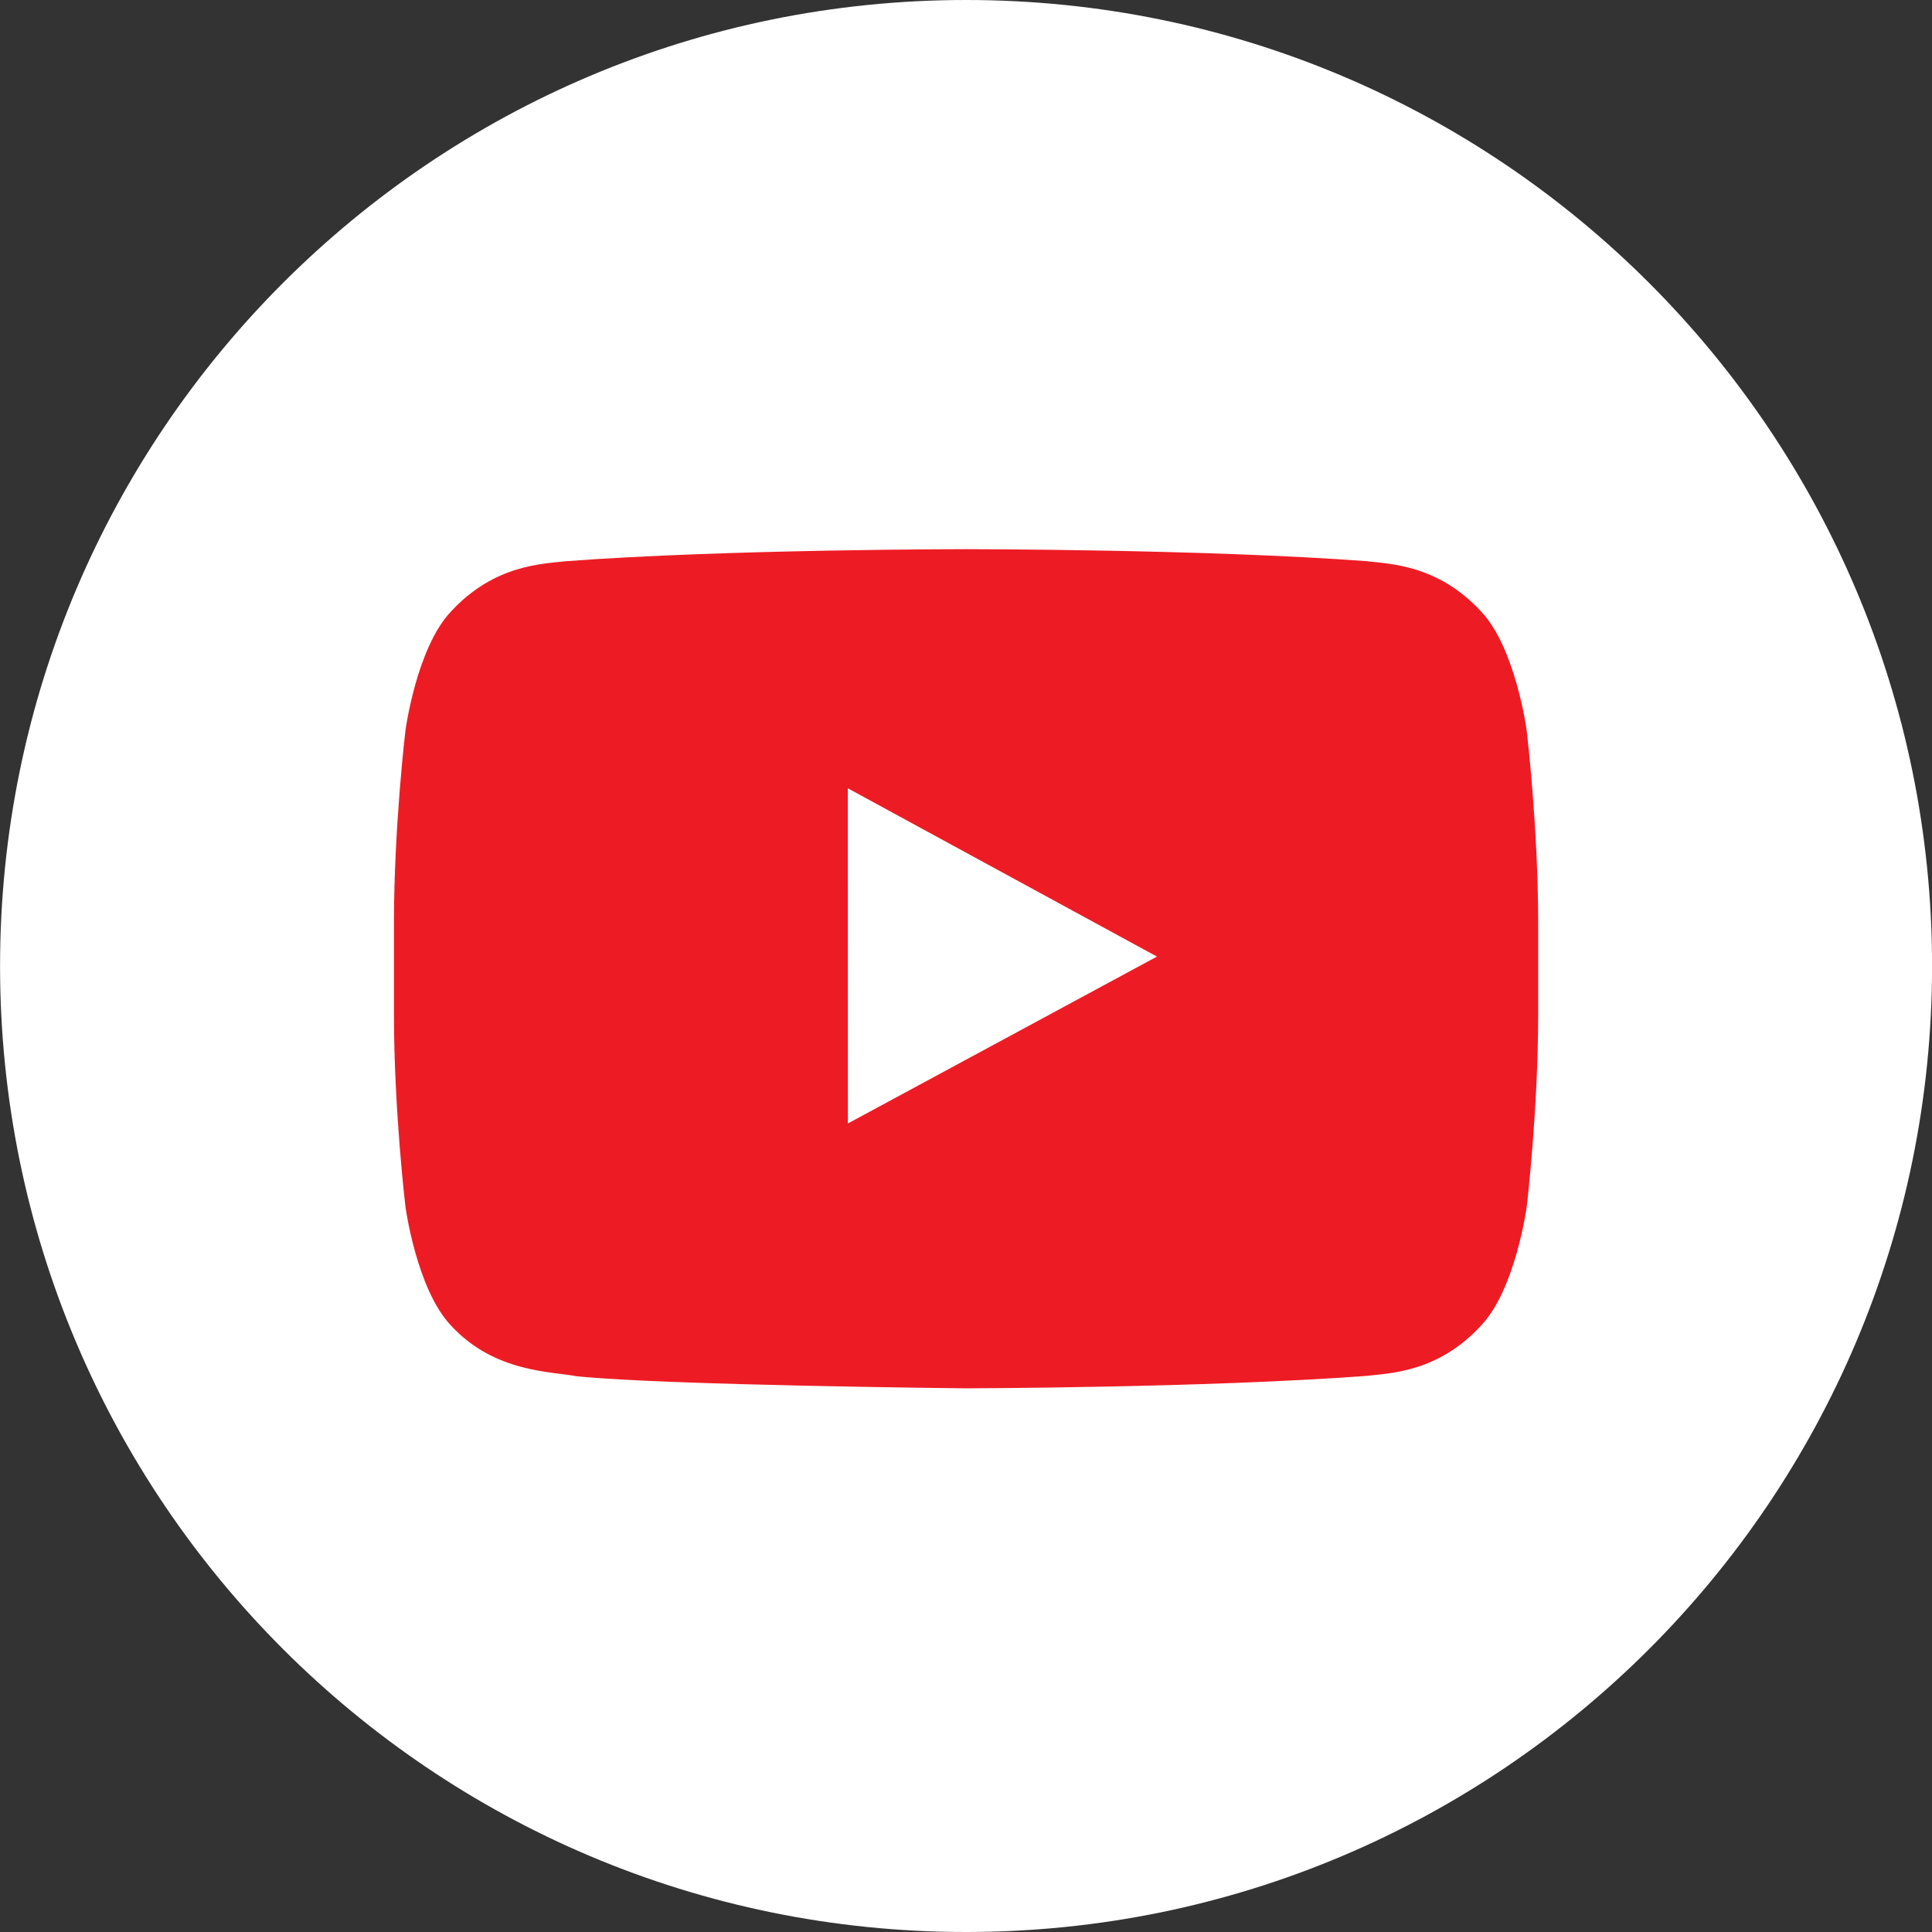 <svg width="32" height="32" viewBox="0 0 32 32" fill="none" xmlns="http://www.w3.org/2000/svg">
<rect x="0" y="0" width="32" height="32" fill="#333333" stroke="none"/>
<path d="M32.001 16C32.001 24.836 24.838 32 16.001 32C7.164 32 0.001 24.836 0.001 16C0.001 7.164 7.164 0 16.001 0C24.838 0 32.001 7.164 32.001 16Z" fill="white"/>
<path d="M19.163 15.844L14.044 18.608L14.043 14.352V13.057L16.352 14.314L19.163 15.844ZM25.286 12.093C25.286 12.093 25.101 10.731 24.535 10.132C23.813 9.346 23.005 9.341 22.636 9.295C19.982 9.096 16.005 9.096 16.005 9.096H15.997C15.997 9.096 12.018 9.096 9.367 9.296C8.996 9.341 8.189 9.346 7.467 10.132C6.9 10.731 6.716 12.095 6.716 12.095C6.716 12.095 6.525 13.693 6.525 15.293V16.791C6.525 18.391 6.716 19.991 6.716 19.991C6.716 19.991 6.9 21.352 7.467 21.952C8.189 22.739 9.137 22.713 9.557 22.796C11.074 22.947 16.001 22.995 16.001 22.995C16.001 22.995 19.983 22.987 22.637 22.789C23.006 22.743 23.814 22.739 24.535 21.951C25.102 21.352 25.287 19.99 25.287 19.99C25.287 19.99 25.477 18.391 25.477 16.791V15.293C25.477 13.693 25.286 12.093 25.286 12.093Z" fill="#ED1C24"/>
</svg>

